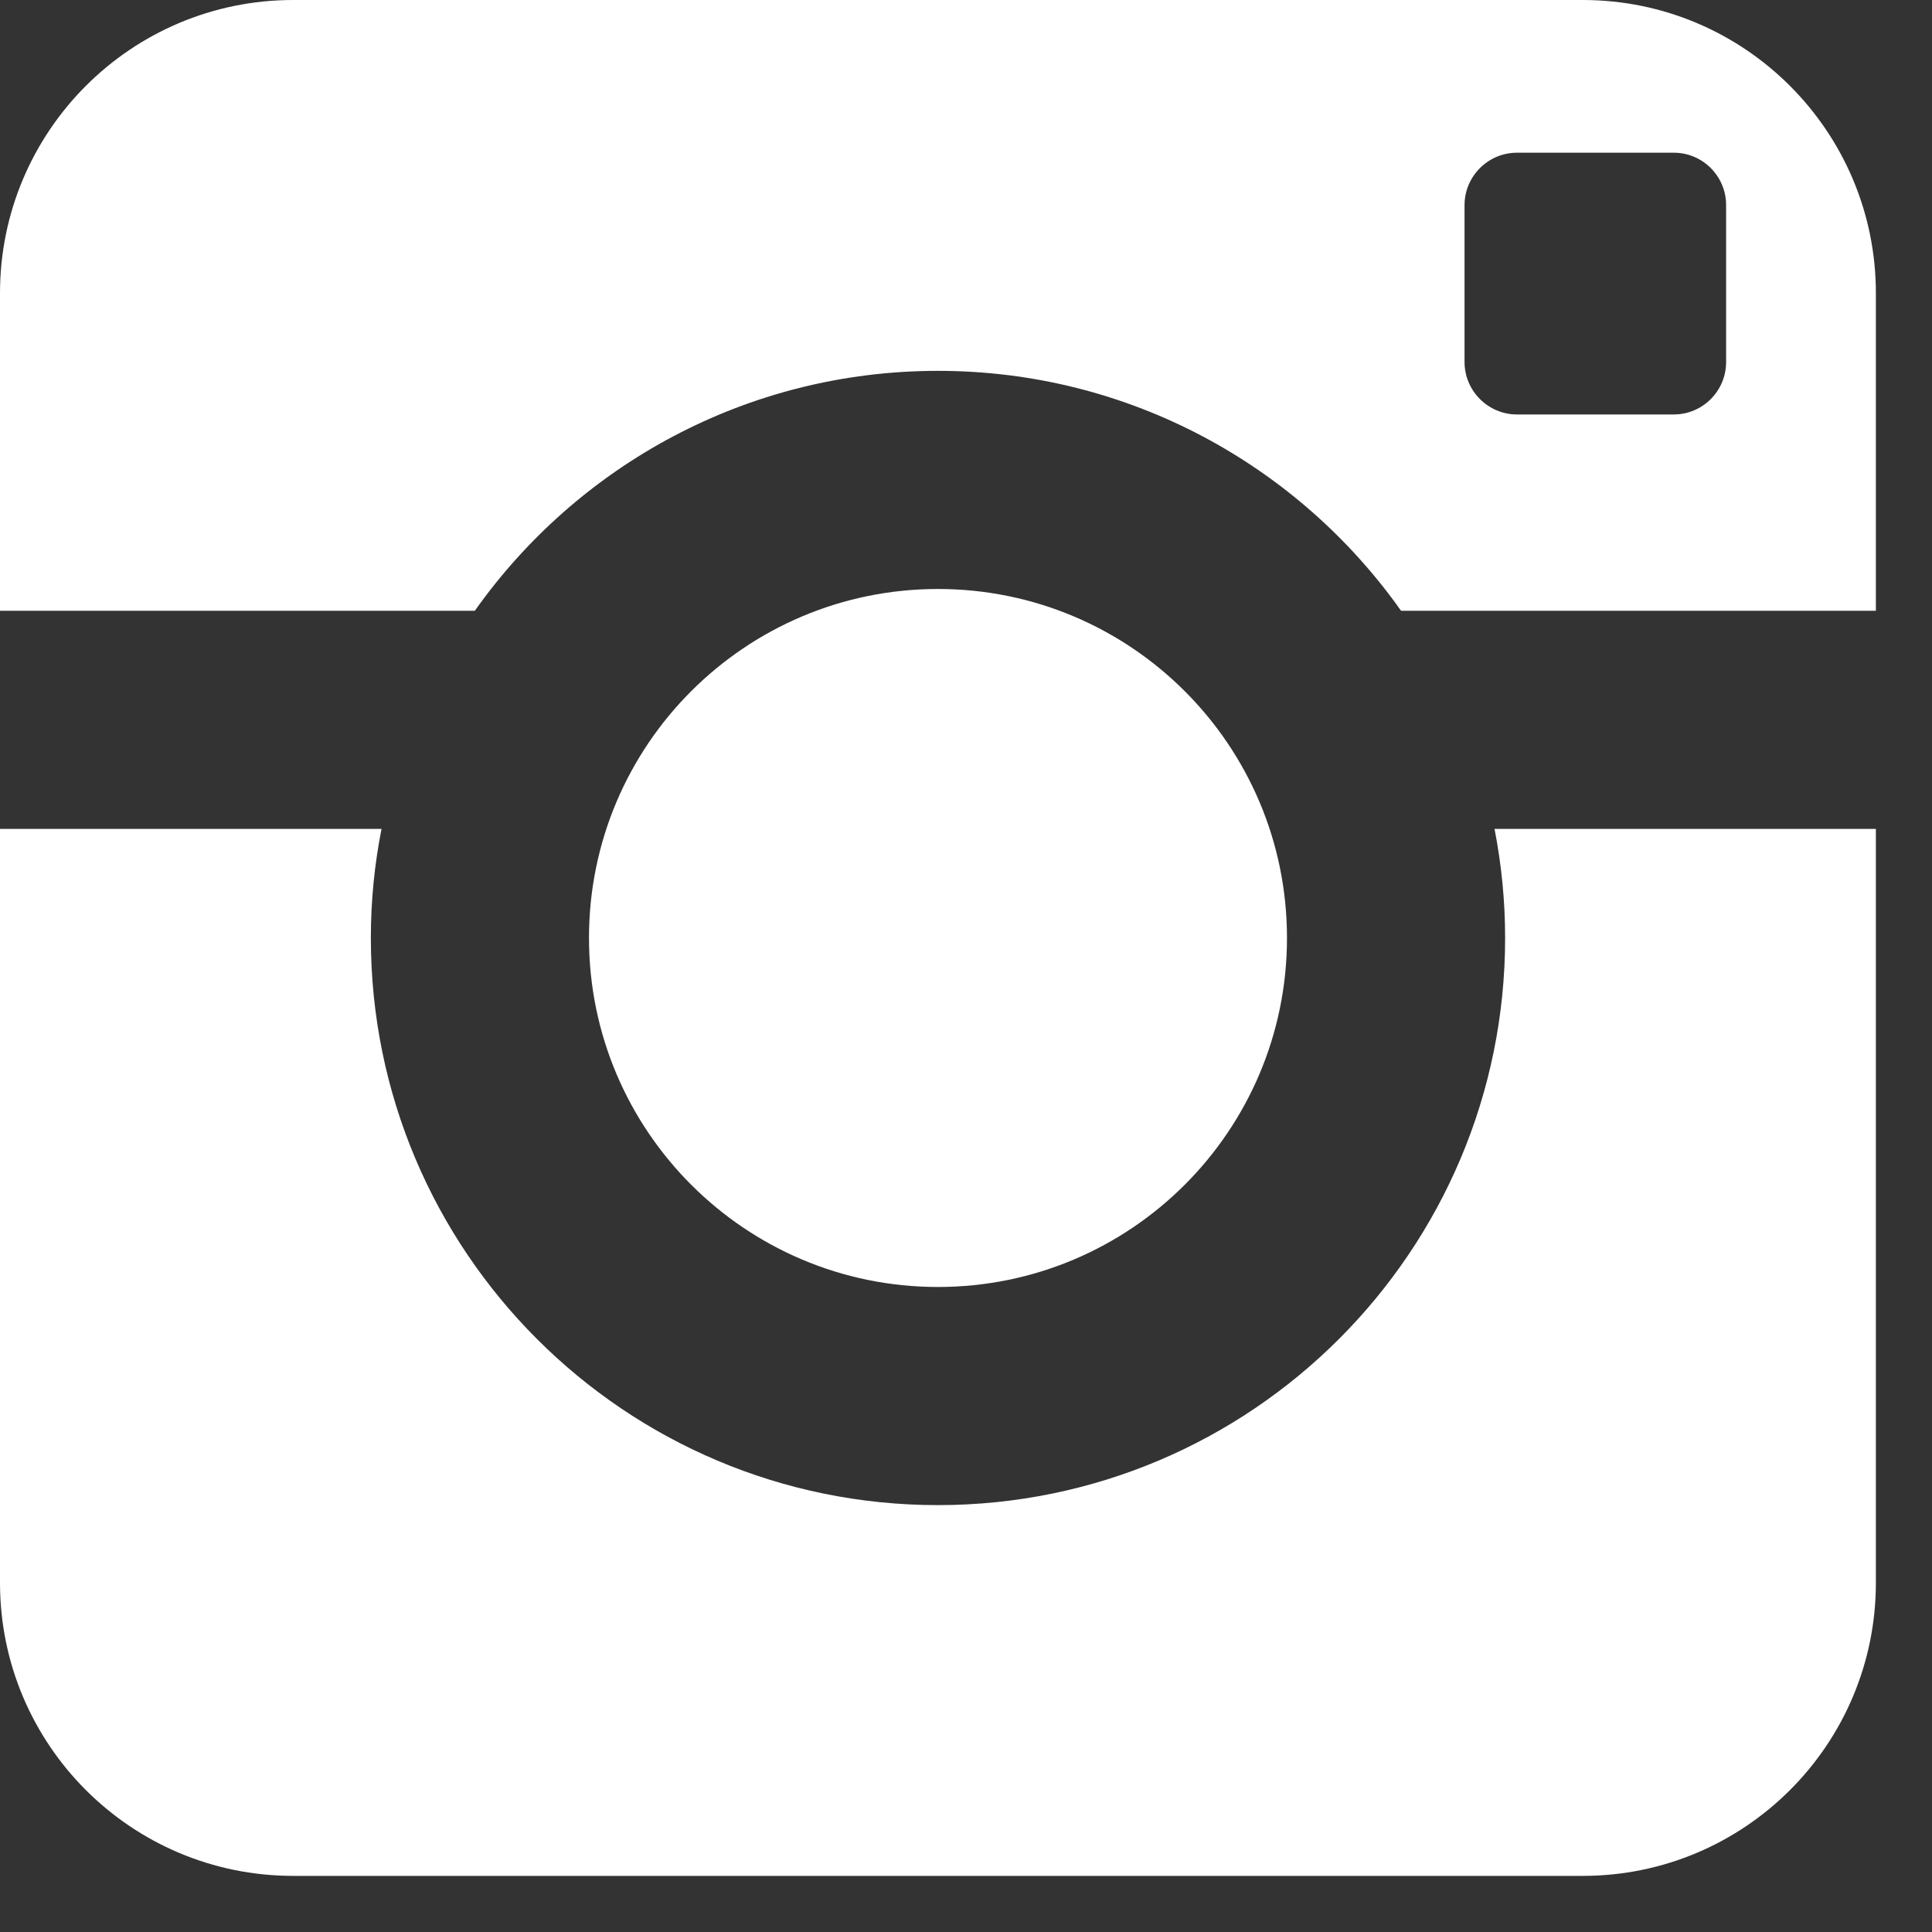 <svg width="21" height="21" viewBox="0 0 21 21" fill="none" xmlns="http://www.w3.org/2000/svg">
<rect x="0" y="0" width="21" height="21" fill="#333333" stroke="none"/>
<path d="M16.36 10.195C16.36 13.6 13.599 16.36 10.195 16.36C6.791 16.36 4.031 13.6 4.031 10.195C4.031 9.79 4.071 9.394 4.147 9.01H0V17.204C0 18.963 1.425 20.39 3.187 20.39H17.204C18.963 20.39 20.39 18.964 20.39 17.204V9.01H16.245C16.32 9.394 16.36 9.79 16.36 10.195ZM17.204 0H3.187C1.426 0 0 1.427 0 3.187V6.639H5.161C6.277 5.062 8.115 4.031 10.195 4.031C12.275 4.031 14.113 5.062 15.229 6.639H20.39V3.187C20.39 1.428 18.963 0 17.204 0ZM18.762 3.936C18.762 4.25 18.506 4.505 18.194 4.505H16.488C16.175 4.505 15.919 4.248 15.919 3.936V2.229C15.919 1.915 16.176 1.66 16.488 1.66H18.194C18.508 1.66 18.762 1.916 18.762 2.229V3.936ZM13.989 10.195C13.989 8.099 12.29 6.402 10.195 6.402C8.101 6.402 6.402 8.099 6.402 10.195C6.402 12.291 8.101 13.989 10.195 13.989C12.29 13.989 13.989 12.291 13.989 10.195Z" fill="white"/>
</svg>

